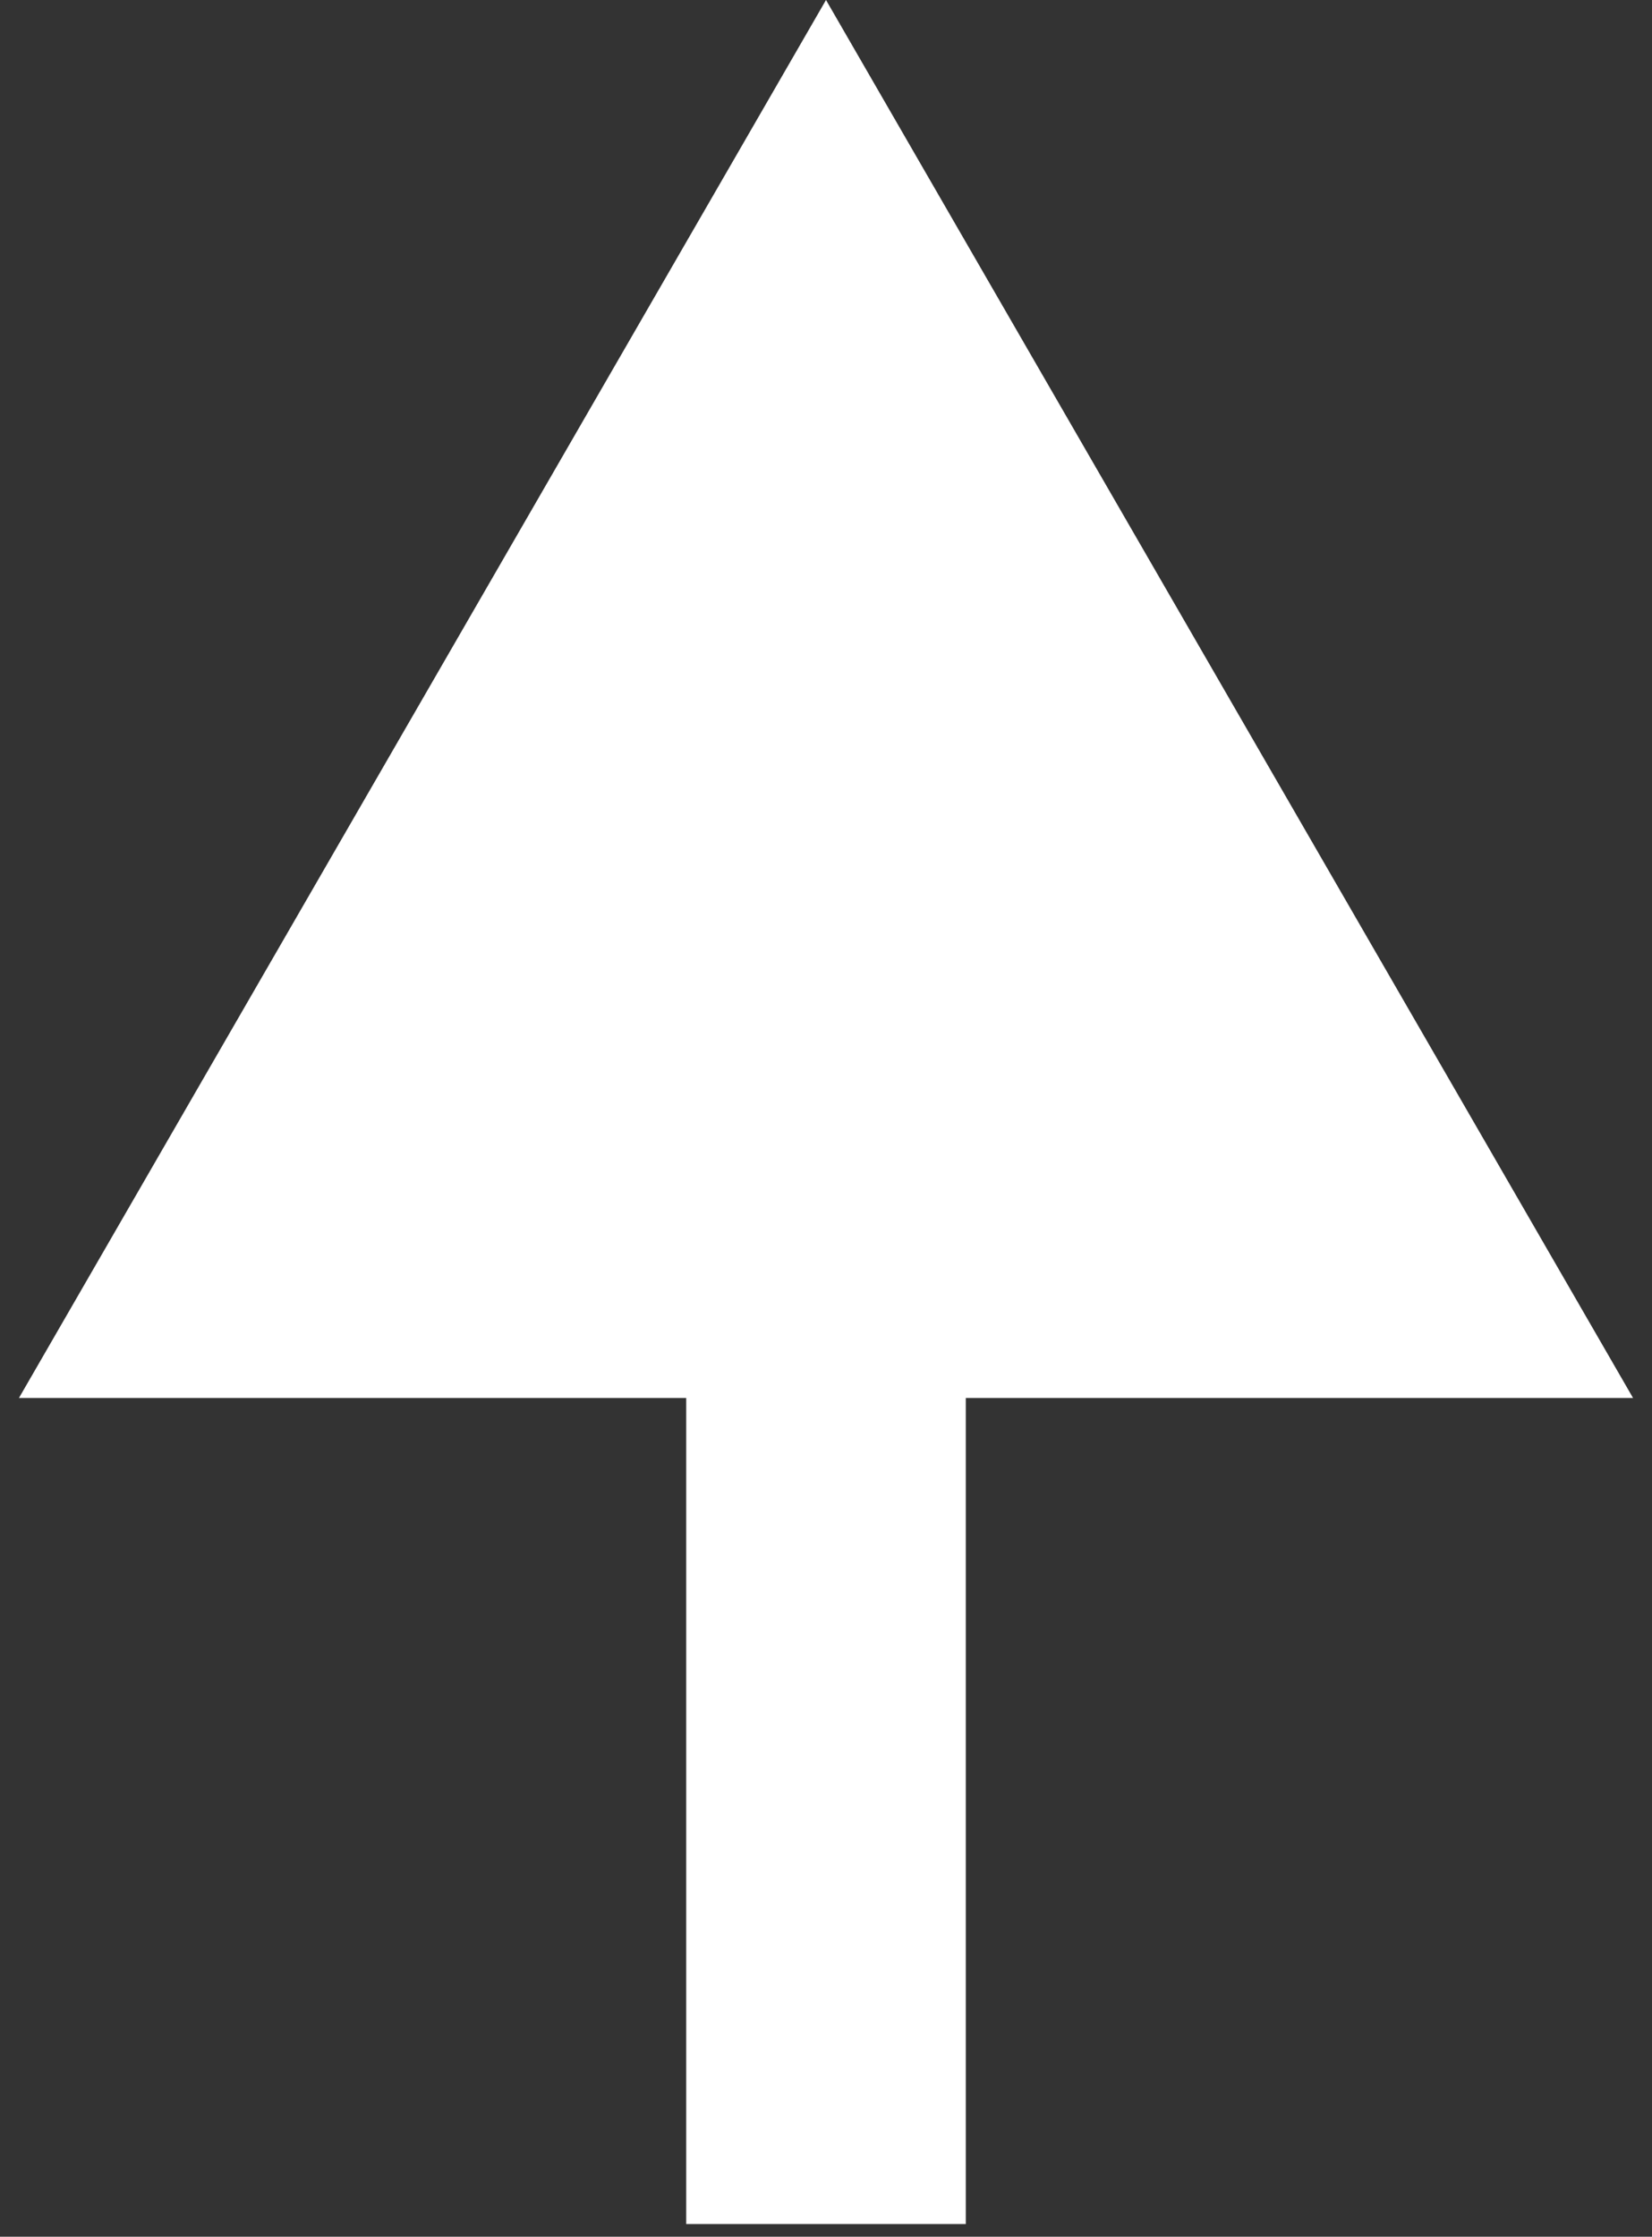 <svg width="65" height="88" viewBox="0 0 65 88" fill="none" xmlns="http://www.w3.org/2000/svg">
<rect x="0" y="0" width="65" height="88" fill="#333333" stroke="none"/>
<path d="M38 55L38 87.5L27 87.5L27 55L0.746 55L32.5 -1.38801e-06L64.254 55L38 55Z" fill="white"/>
</svg>
